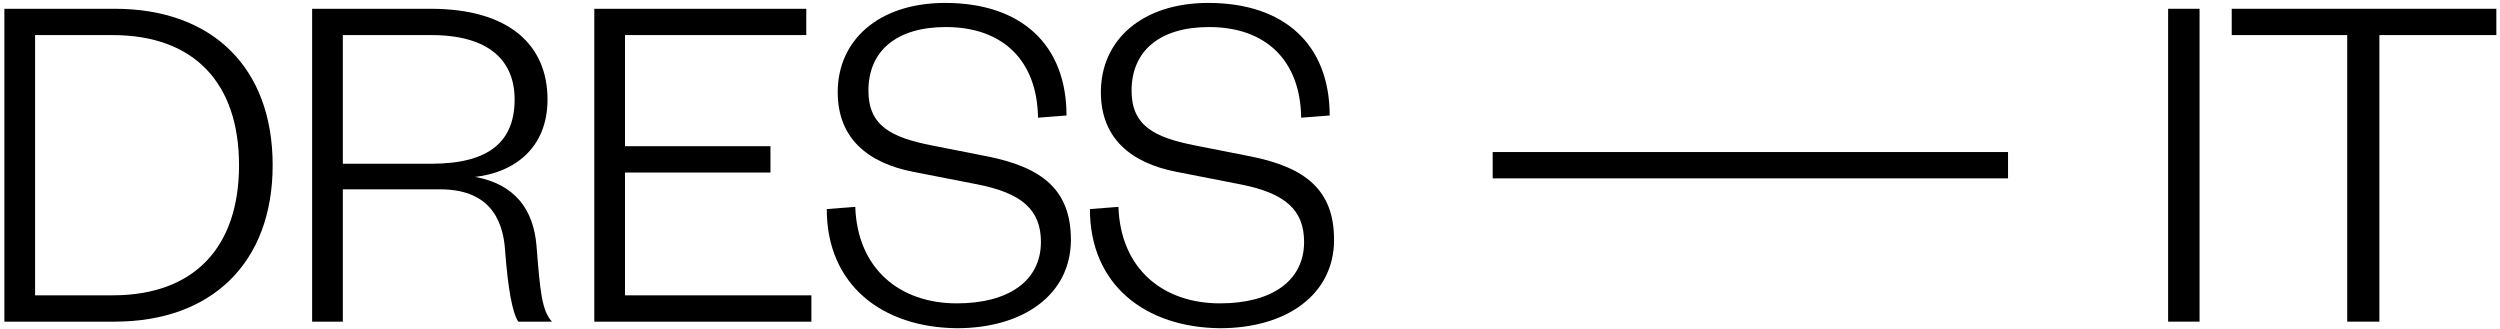<?xml version="1.0" encoding="utf-8"?>
<!-- Generator: Adobe Illustrator 28.3.0, SVG Export Plug-In . SVG Version: 6.00 Build 0)  -->
<svg version="1.1" id="Layer_1" xmlns="http://www.w3.org/2000/svg" xmlns:xlink="http://www.w3.org/1999/xlink" x="0px" y="0px"
	 viewBox="0 0 342 45" style="enable-background:new 0 0 342 45;" xml:space="preserve">
<path d="M4.8,40.4h10.6c11.3,0,17.3-6.7,17.3-17.8c0-11.2-6.1-17.8-17.3-17.8H4.8V40.4z M0.6,44V1.2h15.1c13.3,0,21.6,8,21.6,21.4
	C37.3,36,28.9,44,15.7,44H0.6z"/>
<path d="M75.5,44h-4.6c-0.8-1.2-1.4-4.4-1.8-9.7c-0.3-4.7-2.5-8.4-8.9-8.4H46.9V44h-4.2V1.2h16.2c10.8,0,16,5,16,12.4
	c0,6.7-4.6,10-9.9,10.6c5.4,1,8,4.4,8.4,9.5C73.9,39.9,74.1,42.4,75.5,44z M46.9,22.4H59c8,0,11.4-3.1,11.4-8.8
	c0-5.3-3.5-8.8-11.4-8.8H46.9V22.4z"/>
<path d="M111,40.4V44H81.3V1.2h29v3.6H85.5V20h19.9v3.6H85.5v16.8H111z"/>
<path d="M113.1,28.6l3.9-0.3c0.3,8.5,6.1,13.2,13.9,13.2c7.1,0,11.5-3.1,11.5-8.4c0-4.4-2.6-6.7-8.8-7.9l-8.7-1.7
	c-6.1-1.2-10.3-4.5-10.3-10.9c0-7.1,5.6-12.2,14.7-12.2c10.4,0,16.6,5.7,16.6,15.4l-3.9,0.3c-0.1-7.8-4.8-12.4-12.6-12.4
	c-6.8,0-10.6,3.3-10.6,8.7c0,4.8,3.1,6.4,8.7,7.5l7.6,1.5c7.5,1.5,11.4,4.6,11.4,11.4c0,7.5-6.5,12.1-15.6,12.1
	C120.7,44.8,113.1,39,113.1,28.6z"/>
<path d="M149.1,28.6l3.9-0.3c0.3,8.5,6.1,13.2,13.9,13.2c7.1,0,11.5-3.1,11.5-8.4c0-4.4-2.6-6.7-8.8-7.9l-8.7-1.7
	c-6.1-1.2-10.3-4.5-10.3-10.9c0-7.1,5.6-12.2,14.7-12.2c10.4,0,16.6,5.7,16.6,15.4l-3.9,0.3c-0.1-7.8-4.8-12.4-12.6-12.4
	c-6.8,0-10.6,3.3-10.6,8.7c0,4.8,3.1,6.4,8.7,7.5l7.6,1.5c7.5,1.5,11.4,4.6,11.4,11.4c0,7.5-6.5,12.1-15.6,12.1
	C156.7,44.8,149.1,39,149.1,28.6z"/>
<path d="M296.6,1.2h4.3V44h-4.3V1.2z"/>
<path d="M274.7,20.8v3.6h-70.5v-3.6H274.7z"/>
<path d="M325.4,44h-4.3V4.8h-15.8V1.2h36.2v3.6h-16V44z"/>
</svg>
